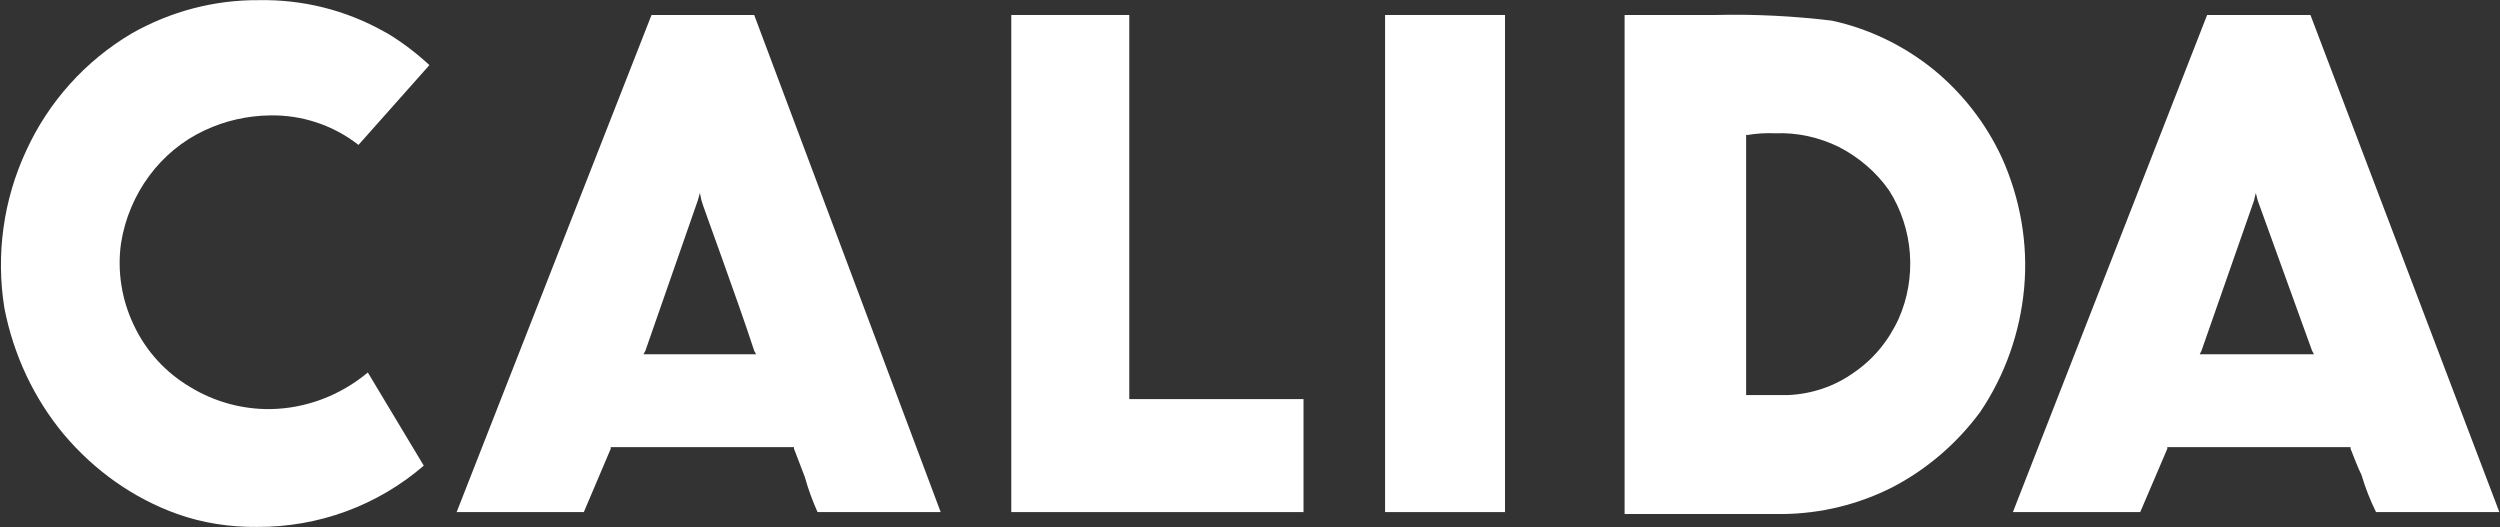 <svg version="1.2" xmlns="http://www.w3.org/2000/svg" viewBox="0 0 1551 327" width="1551" height="327"><rect x="0" y="0" width="1551" height="327" fill="#333333" stroke="none"/><style>.a{fill:#fff}</style><path fill-rule="evenodd" class="a" d="m1255.8 178.5c-2.5 27.8-11.9 54.3-27.3 77.1-14.4 19.5-32.9 35.4-54.1 46.5-21.4 10.9-44.8 16.6-68.6 16.8h-97.9v-309.6h56.3c24.1-0.6 48.1 0.6 72.2 3.5 22.8 4.9 44.2 15.2 62.5 29.8 18.3 14.8 33.1 33.7 43.1 55.3 11.3 25.1 16.3 53.1 13.8 80.6zm-70.9-21.2c-1-13.7-5.4-27.3-12.8-39-8-11.5-18.7-20.6-31-27-12.3-6.1-26.1-9.2-39.7-8.6q-8.6-0.4-17 1h-1.1v161.4h25.9c14.6-0.6 28.8-5.3 40.7-13.8 12.2-8.2 21.8-19.9 28-33.5 5.6-12.5 8-26.5 7-40.5z"/><path class="a" d="m126.9 80.9c12.7-6 26.5-9.1 40.5-9.3 19.9-0.4 39.2 6 55 18.3l44-49.5c-8-7.4-16.6-14-25.9-19.6l-2.2-1.2c-23.9-13.4-50.6-20-77.7-19.5-27.6-0.2-54.7 6.9-79 20.7-28.5 16.9-51.4 42.2-65.3 72.6-14.2 30.4-18.9 64.5-13.6 97.6 5.6 29 18.3 56.2 37 78.6 18.9 22.4 43 39.5 70.3 49.3 15.8 5.6 32.7 8.2 49.5 8 37.9 0.2 74.5-13.1 103.4-38l-34.7-57.8c-17.3 14.4-38.6 22.4-60.6 22.7-17.5 0.2-34.8-4.6-49.8-13.8-15-8.9-27.1-22-34.7-38.1-7.6-15.8-10.5-33.7-8-51.1 2.4-15.1 8.4-29.4 17.4-41.6 8.9-12.1 20.8-22 34.4-28.3z"/><path class="a" d="m933.7 9.3v308.4h-74.4v-308.4z"/><path class="a" d="m700.6 247.6v-1.2-237.1h-73.2v308.4h181.3v-70.1h-105.9z"/><path fill-rule="evenodd" class="a" d="m467.9 9.3l115.7 308.4h-76.4q-4.8-10.7-7.9-21.8l-6.7-17.5v-1h-113.7v1l-16.7 39.3h-78.9l120.9-308.4zm1.2 210.5l-1.2-2.2c-10.1-31.1-32.7-92.1-32.7-93.2l-1-4.7-1.3 4.7-32.5 93.2-1.2 2.2z"/><path fill-rule="evenodd" class="a" d="m1433.4 9.3l117.2 308.4h-76.5q-5.5-11.1-9-23c-2.3-4.6-4.5-10.5-6.8-16.3v-1h-113.7v1l-16.8 39.3h-79l120.5-308.4zm1 208.3l-33.7-93.2-1.2-4.7-1.1 4.7-32.6 93.2-1.1 2.2h70.9z"/></svg>